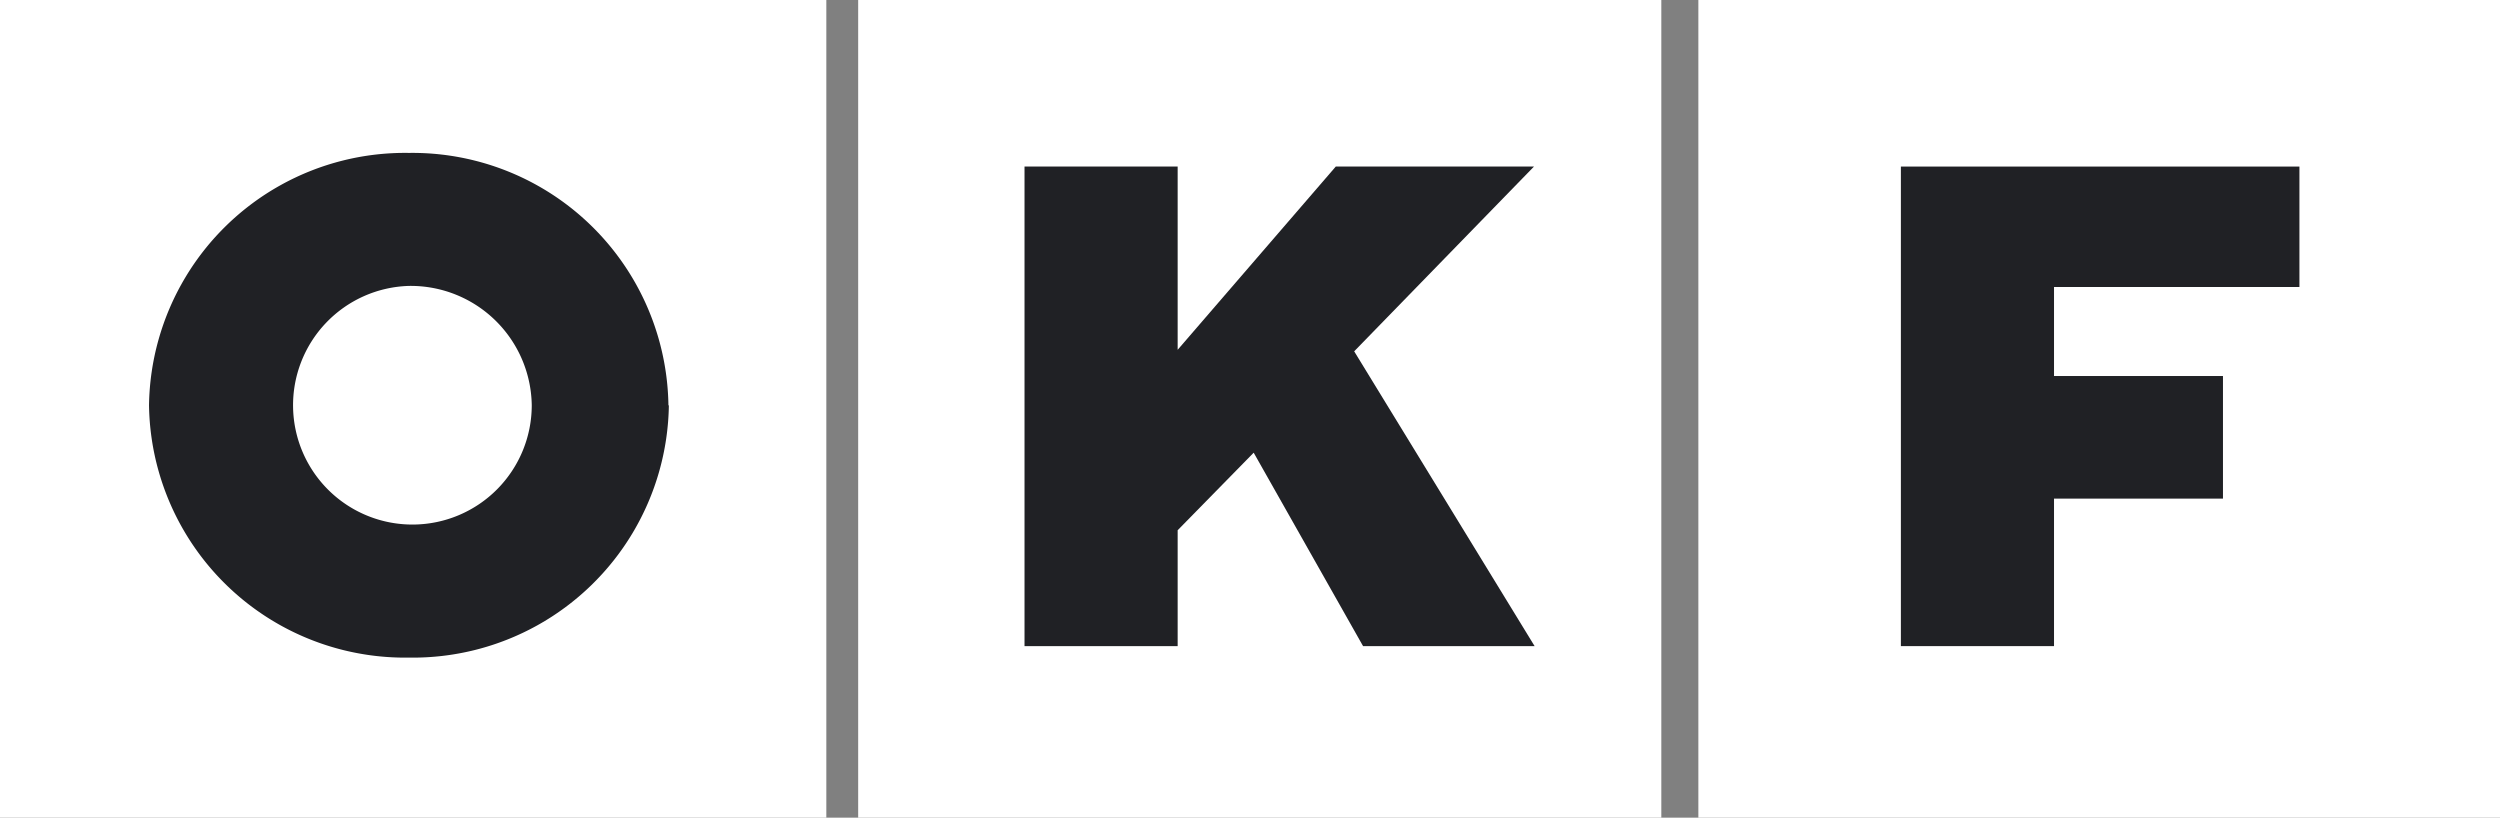 <?xml version="1.0" encoding="UTF-8" standalone="no"?>
<svg
   id="Layer_1"
   data-name="Layer 1"
   width="115.42"
   height="37.75"
   viewBox="0 0 115.42 37.75"
   version="1.1"
   sodipodi:docname="okf.svg"
   inkscape:version="1.2.1 (9c6d41e410, 2022-07-14)"
   xmlns:inkscape="http://www.inkscape.org/namespaces/inkscape"
   xmlns:sodipodi="http://sodipodi.sourceforge.net/DTD/sodipodi-0.dtd"
   xmlns="http://www.w3.org/2000/svg"
   xmlns:svg="http://www.w3.org/2000/svg"
   xmlns:rdf="http://www.w3.org/1999/02/22-rdf-syntax-ns#"
   xmlns:cc="http://creativecommons.org/ns#"
   xmlns:dc="http://purl.org/dc/elements/1.1/">
  <rect x="0" y="0" width="115.42" height="37.75" fill="#808080" stroke="none"/>
  <defs
     id="defs898" />
  <sodipodi:namedview
     pagecolor="#ffffff"
     bordercolor="#666666"
     borderopacity="1"
     objecttolerance="10"
     gridtolerance="10"
     guidetolerance="10"
     inkscape:pageopacity="0"
     inkscape:pageshadow="2"
     inkscape:window-width="3840"
     inkscape:window-height="2054"
     id="namedview896"
     showgrid="false"
     inkscape:zoom="8.6668358"
     inkscape:cx="77.017727"
     inkscape:cy="42.806857"
     inkscape:window-x="-11"
     inkscape:window-y="-11"
     inkscape:window-maximized="1"
     inkscape:current-layer="Layer_1"
     inkscape:showpageshadow="2"
     inkscape:pagecheckerboard="0"
     inkscape:deskcolor="#d1d1d1" />
  <title
     id="title833">okf_logo</title>
  <path
     fill="none"
     style="isolation:isolate"
     id="path835" />
  <rect
     y="0"
     width="38.15"
     height="37.75"
     fill="#44b034"
     id="rect883"
     x="0"
     style="fill:#ffffff" />
  <rect
     x="39.62"
     y="0"
     width="37.08"
     height="37.75"
     fill="#44b034"
     id="rect885"
     style="fill:#ffffff" />
  <rect
     x="78.41"
     y="0"
     width="37.01"
     height="37.75"
     fill="#44b034"
     id="rect887"
     style="fill:#ffffff" />
  <path
     d="m 18.88,13.2 a 5.51,5.51 0 1 0 5.67,5.51 5.59,5.59 0 0 0 -5.67,-5.51 m 12,5.51 a 11.82,11.82 0 0 1 -12,11.65 11.82,11.82 0 0 1 -12,-11.65 11.82,11.82 0 0 1 12,-11.65 A 11.82,11.82 0 0 1 30.86,18.72 Z"
     fill="#ffffff"
     id="path889"
     style="fill:#202125;fill-opacity:1" />
  <polyline
     points="62.93 32 57.88 23.07 54.37 26.65 54.37 32 47.3 32 47.3 9.86 54.37 9.86 54.37 18.32 61.67 9.86 70.82 9.86 62.52 18.39 70.85 32 62.93 32"
     fill="#ffffff"
     id="polyline891"
     transform="translate(0,-2.17)"
     style="fill:#202125;fill-opacity:1" />
  <polyline
     points="106.16 15.42 94.83 15.42 94.83 19.53 102.63 19.53 102.63 25.19 94.83 25.19 94.83 32 87.76 32 87.76 9.86 106.16 9.86 106.16 15.42"
     fill="#ffffff"
     id="polyline893"
     transform="translate(0,-2.17)"
     style="fill:#202125;fill-opacity:1" />
</svg>
